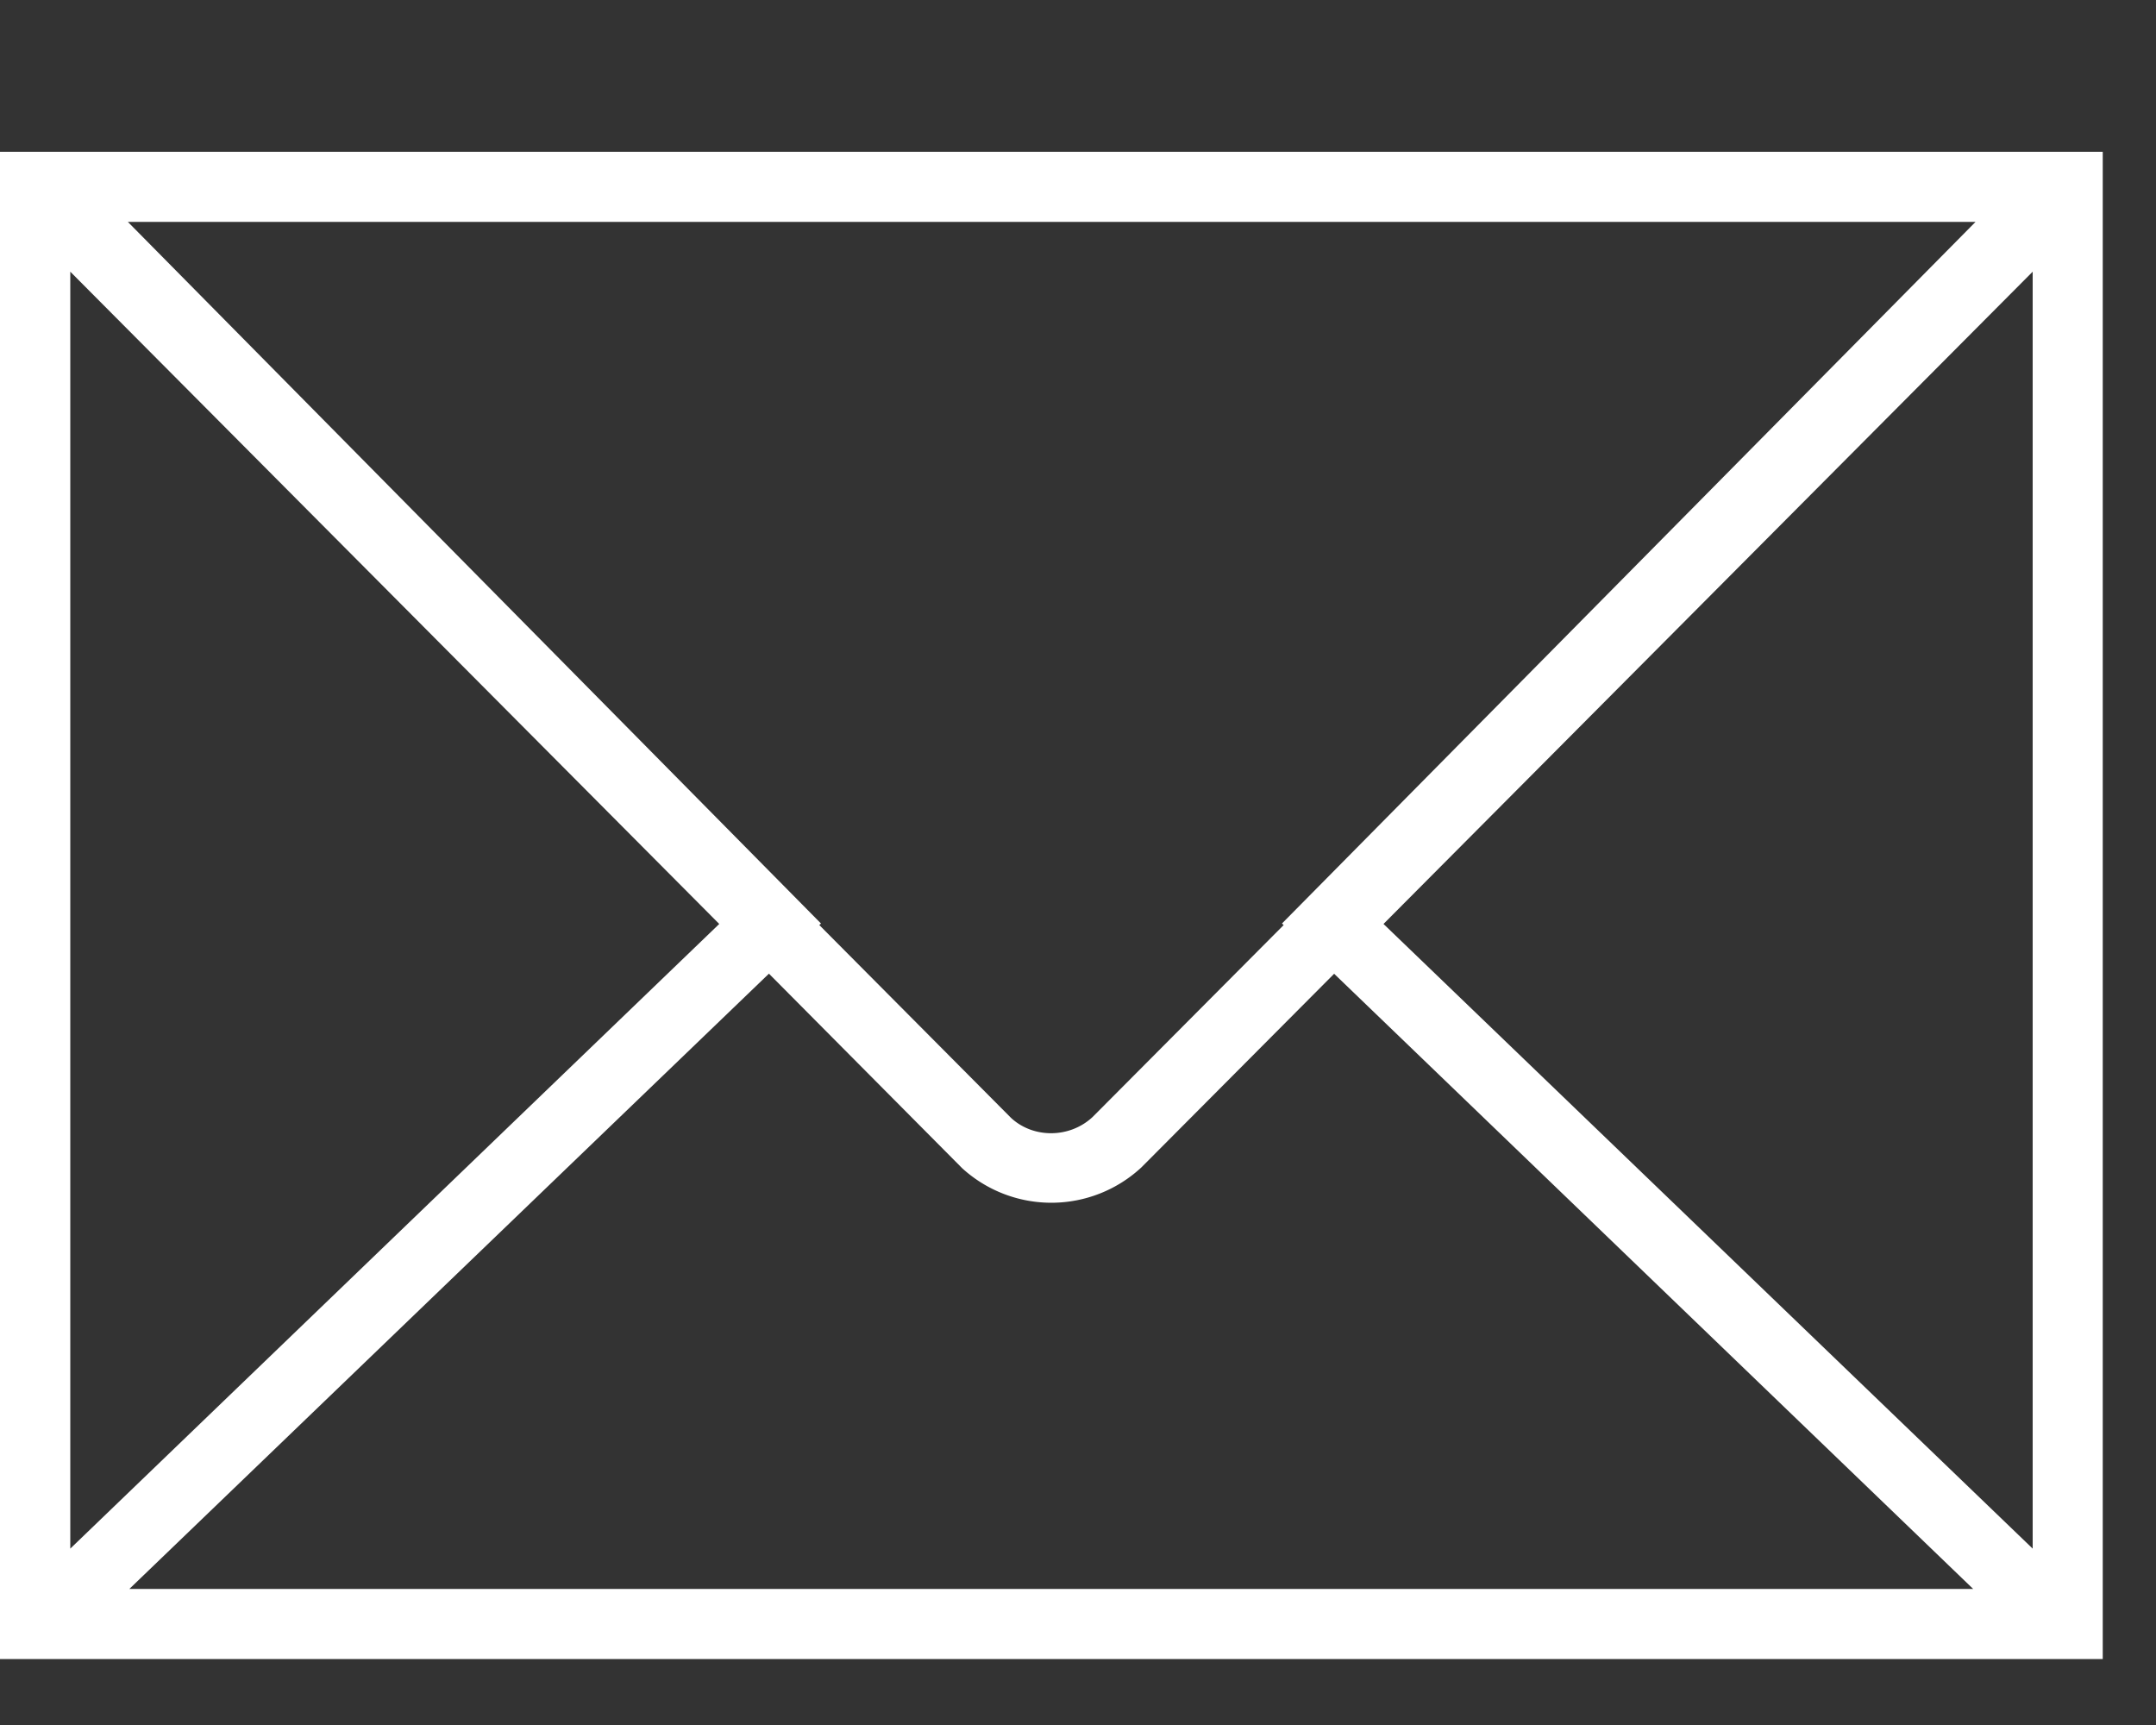 <svg xmlns="http://www.w3.org/2000/svg" width="10" height="8" viewBox="0 0 10 8">
    <rect x="0" y="0" width="10" height="8" fill="#333333" stroke="none"/>
    <path fill="#FFF" fill-rule="nonzero" d="M0 .704v6.99h9.753V.704H0zM5.954 4.29l-.886.89c-.107.1-.276.1-.379.004L3.8 4.29l.008-.007L.593 1.029h8.57L5.946 4.283l.008.007zm-2.618-.005L.326 7.182V1.26l3.01 3.025zm.23.23l.897.903a.614.614 0 0 0 .831-.004l.894-.898 2.964 2.853H.6l2.966-2.853zm2.851-.23L9.428 1.26v5.922l-3.01-2.896z"/>
</svg>
